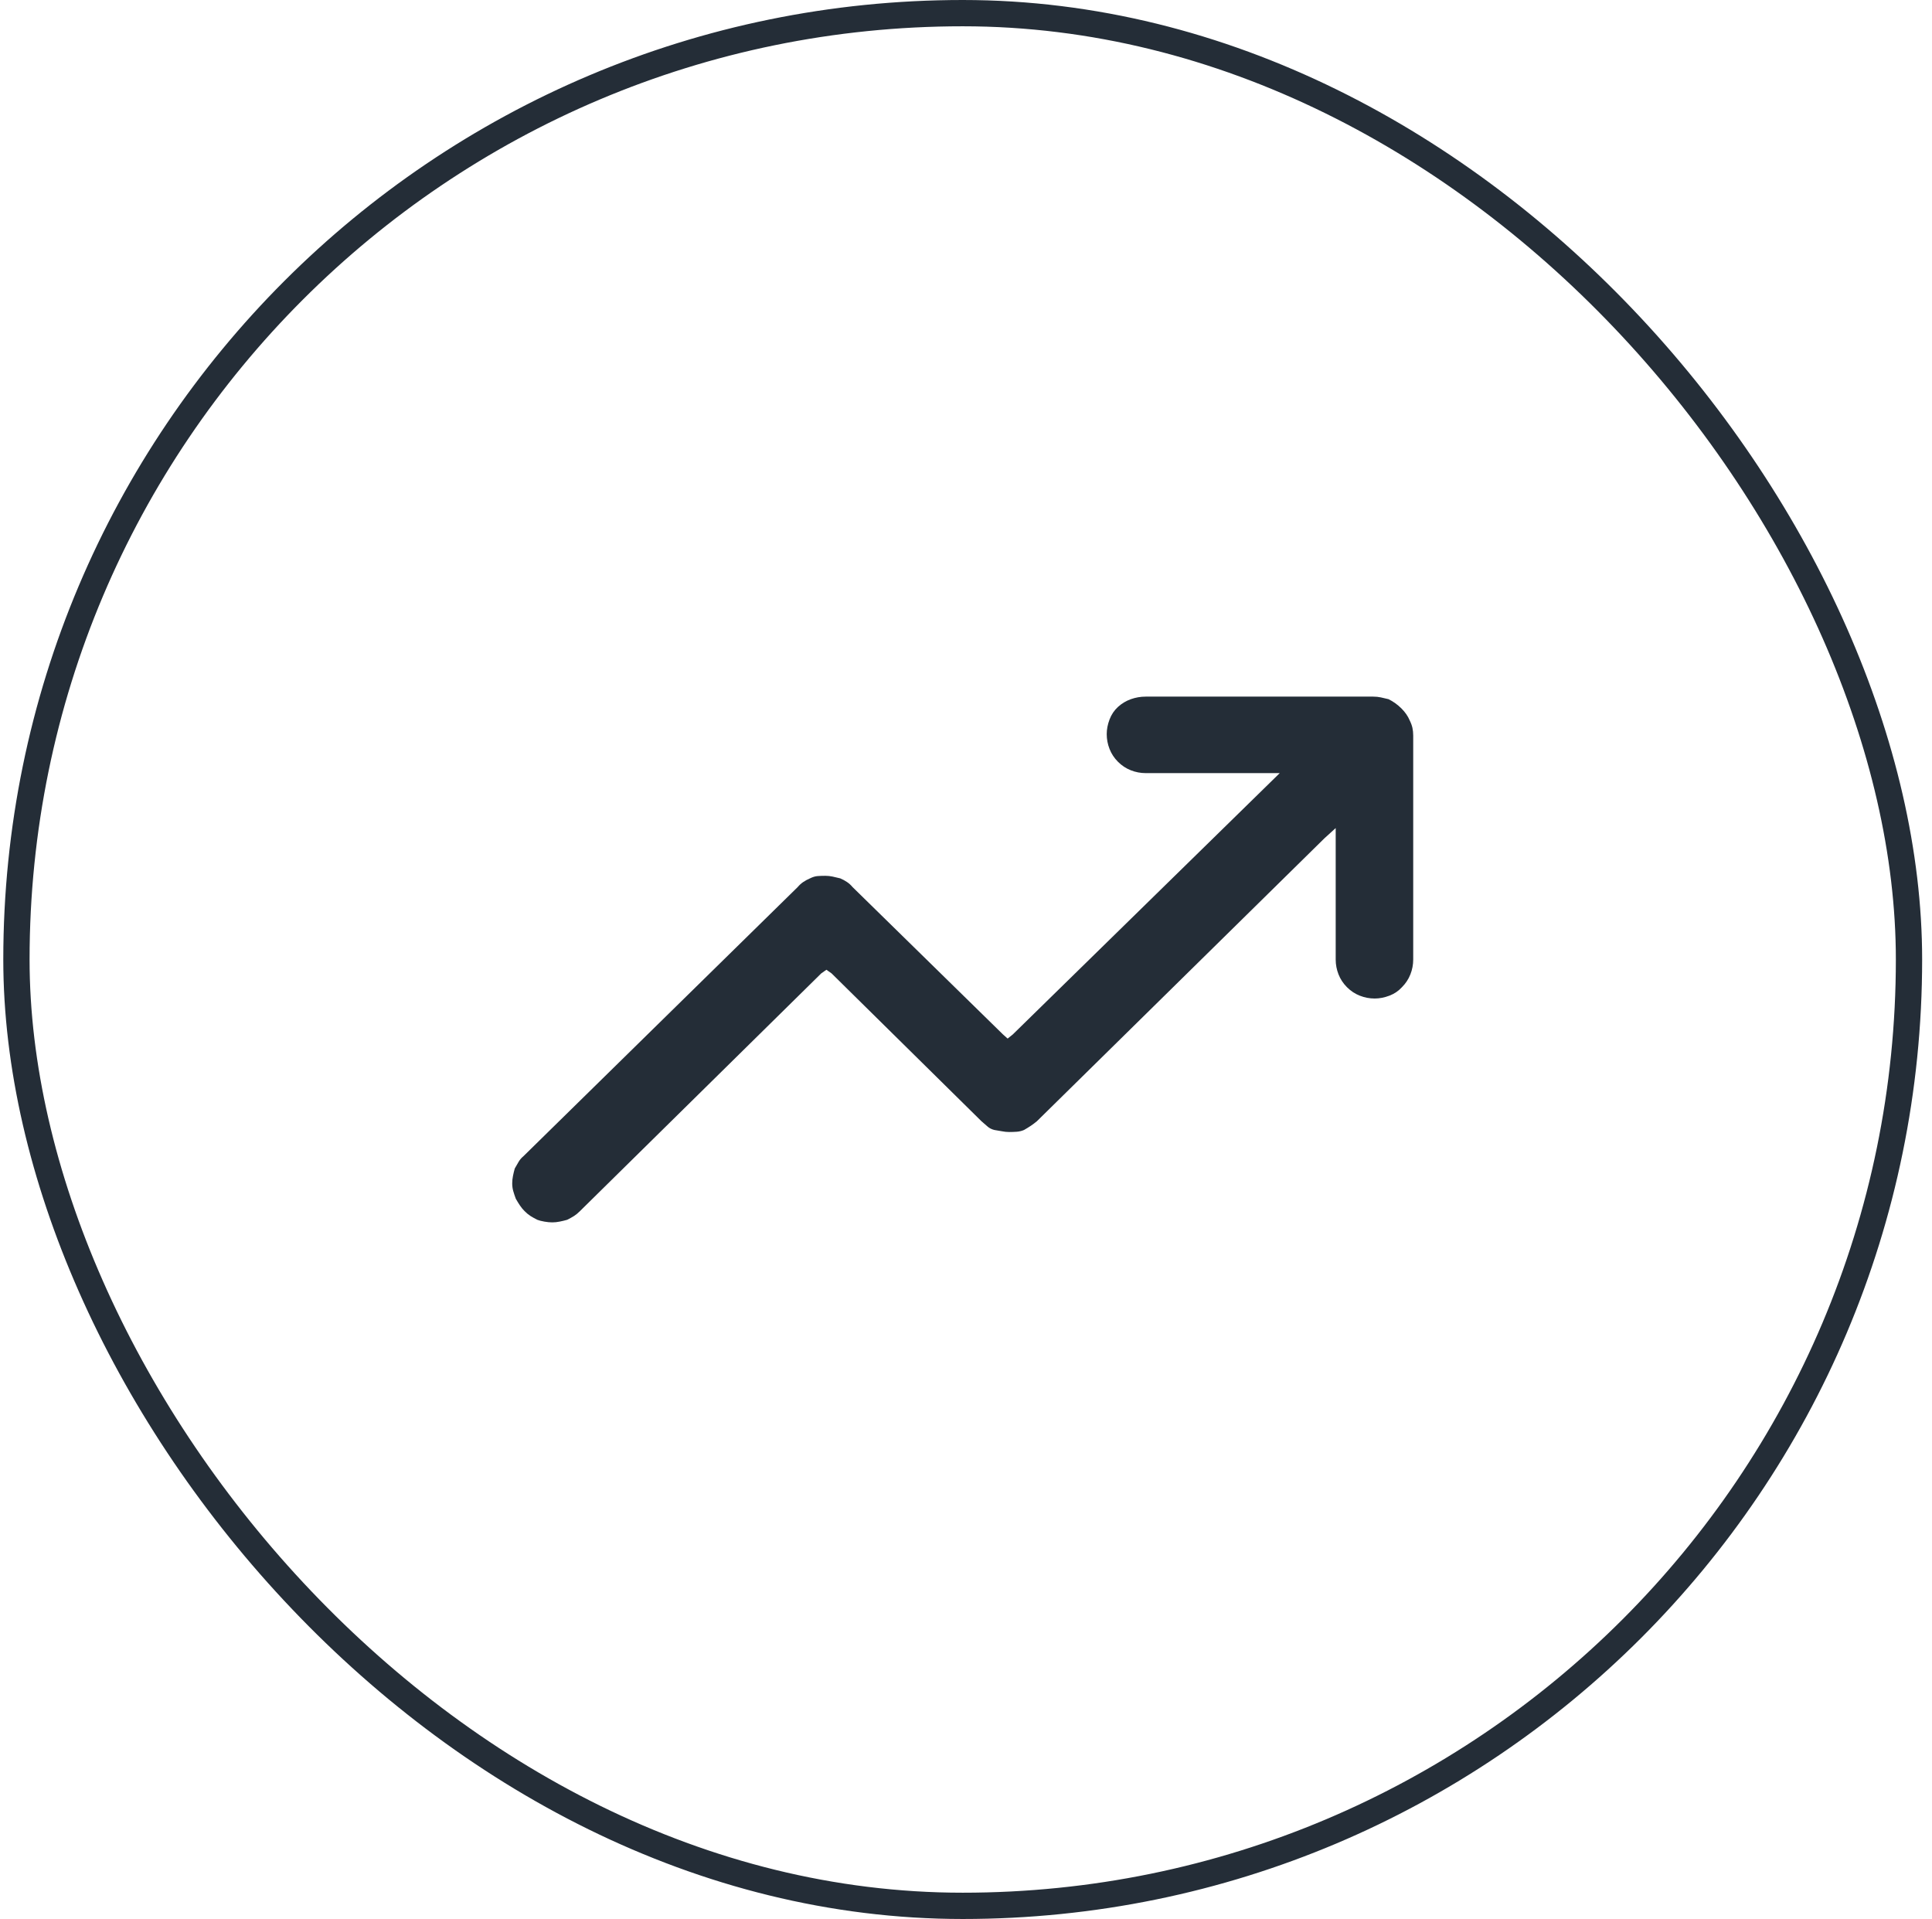<?xml version="1.0" encoding="UTF-8"?>
<svg xmlns="http://www.w3.org/2000/svg" width="147" height="146" viewBox="0 0 147 146" fill="none">
  <rect x="1.25" y="1" width="144" height="144" rx="72" stroke="#242D37" stroke-width="2"></rect>
  <g clip-path="url(#clip0_5370_8006)">
    <path d="M107.254 54.797C107.358 55.005 107.43 55.2 107.469 55.383C107.508 55.565 107.527 55.76 107.527 55.969V73C107.527 73.391 107.456 73.768 107.312 74.133C107.169 74.497 106.954 74.823 106.668 75.109C106.408 75.396 106.089 75.611 105.711 75.754C105.333 75.897 104.962 75.969 104.598 75.969C104.207 75.969 103.829 75.897 103.465 75.754C103.1 75.611 102.775 75.396 102.488 75.109C102.202 74.823 101.987 74.497 101.844 74.133C101.701 73.768 101.629 73.391 101.629 73V63L100.77 63.781L78.894 85.305C78.738 85.435 78.582 85.552 78.426 85.656C78.269 85.76 78.1 85.865 77.918 85.969C77.736 86.047 77.547 86.092 77.352 86.106C77.156 86.118 76.967 86.125 76.785 86.125C76.603 86.125 76.414 86.106 76.219 86.066C76.023 86.027 75.835 85.995 75.652 85.969C75.444 85.917 75.268 85.826 75.125 85.695C74.982 85.565 74.832 85.435 74.676 85.305L63.27 74.055L62.879 73.781L62.488 74.055L44.129 92.141C43.973 92.297 43.823 92.421 43.68 92.512C43.536 92.603 43.361 92.701 43.152 92.805C42.97 92.857 42.781 92.902 42.586 92.941C42.391 92.981 42.202 93 42.02 93C41.837 93 41.635 92.981 41.414 92.941C41.193 92.902 41.017 92.857 40.887 92.805C40.678 92.701 40.503 92.603 40.359 92.512C40.216 92.421 40.066 92.297 39.91 92.141C39.78 92.01 39.663 91.867 39.559 91.711C39.454 91.555 39.35 91.385 39.246 91.203C39.168 90.995 39.103 90.799 39.051 90.617C38.999 90.435 38.973 90.24 38.973 90.031C38.973 89.849 38.992 89.66 39.031 89.465C39.07 89.269 39.116 89.081 39.168 88.898C39.272 88.716 39.37 88.547 39.461 88.391C39.552 88.234 39.676 88.091 39.832 87.961L60.691 67.492C60.822 67.336 60.965 67.206 61.121 67.102C61.277 66.997 61.447 66.906 61.629 66.828C61.837 66.724 62.033 66.665 62.215 66.652C62.397 66.639 62.592 66.633 62.801 66.633C62.983 66.633 63.165 66.652 63.348 66.691C63.53 66.731 63.725 66.776 63.934 66.828C64.116 66.906 64.285 66.997 64.441 67.102C64.598 67.206 64.741 67.336 64.871 67.492L76.316 78.703L76.668 79.016L77.059 78.703L97.371 58.82H87.176C86.785 58.82 86.408 58.749 86.043 58.605C85.678 58.462 85.353 58.247 85.066 57.961C84.78 57.675 84.565 57.349 84.422 56.984C84.279 56.62 84.207 56.242 84.207 55.852C84.207 55.487 84.279 55.116 84.422 54.738C84.565 54.361 84.78 54.042 85.066 53.781C85.353 53.521 85.678 53.325 86.043 53.195C86.408 53.065 86.785 53 87.176 53H104.48C104.689 53 104.884 53.02 105.066 53.059C105.249 53.098 105.444 53.143 105.652 53.195C106.017 53.378 106.342 53.612 106.629 53.898C106.915 54.185 107.124 54.484 107.254 54.797Z" fill="#242D37"></path>
  </g>
  <defs>
    <clipPath id="clip0_5370_8006">
      <rect width="68.56" height="40" fill="white" transform="matrix(1 0 0 -1 38.969 93)"></rect>
    </clipPath>
  </defs>
</svg>
